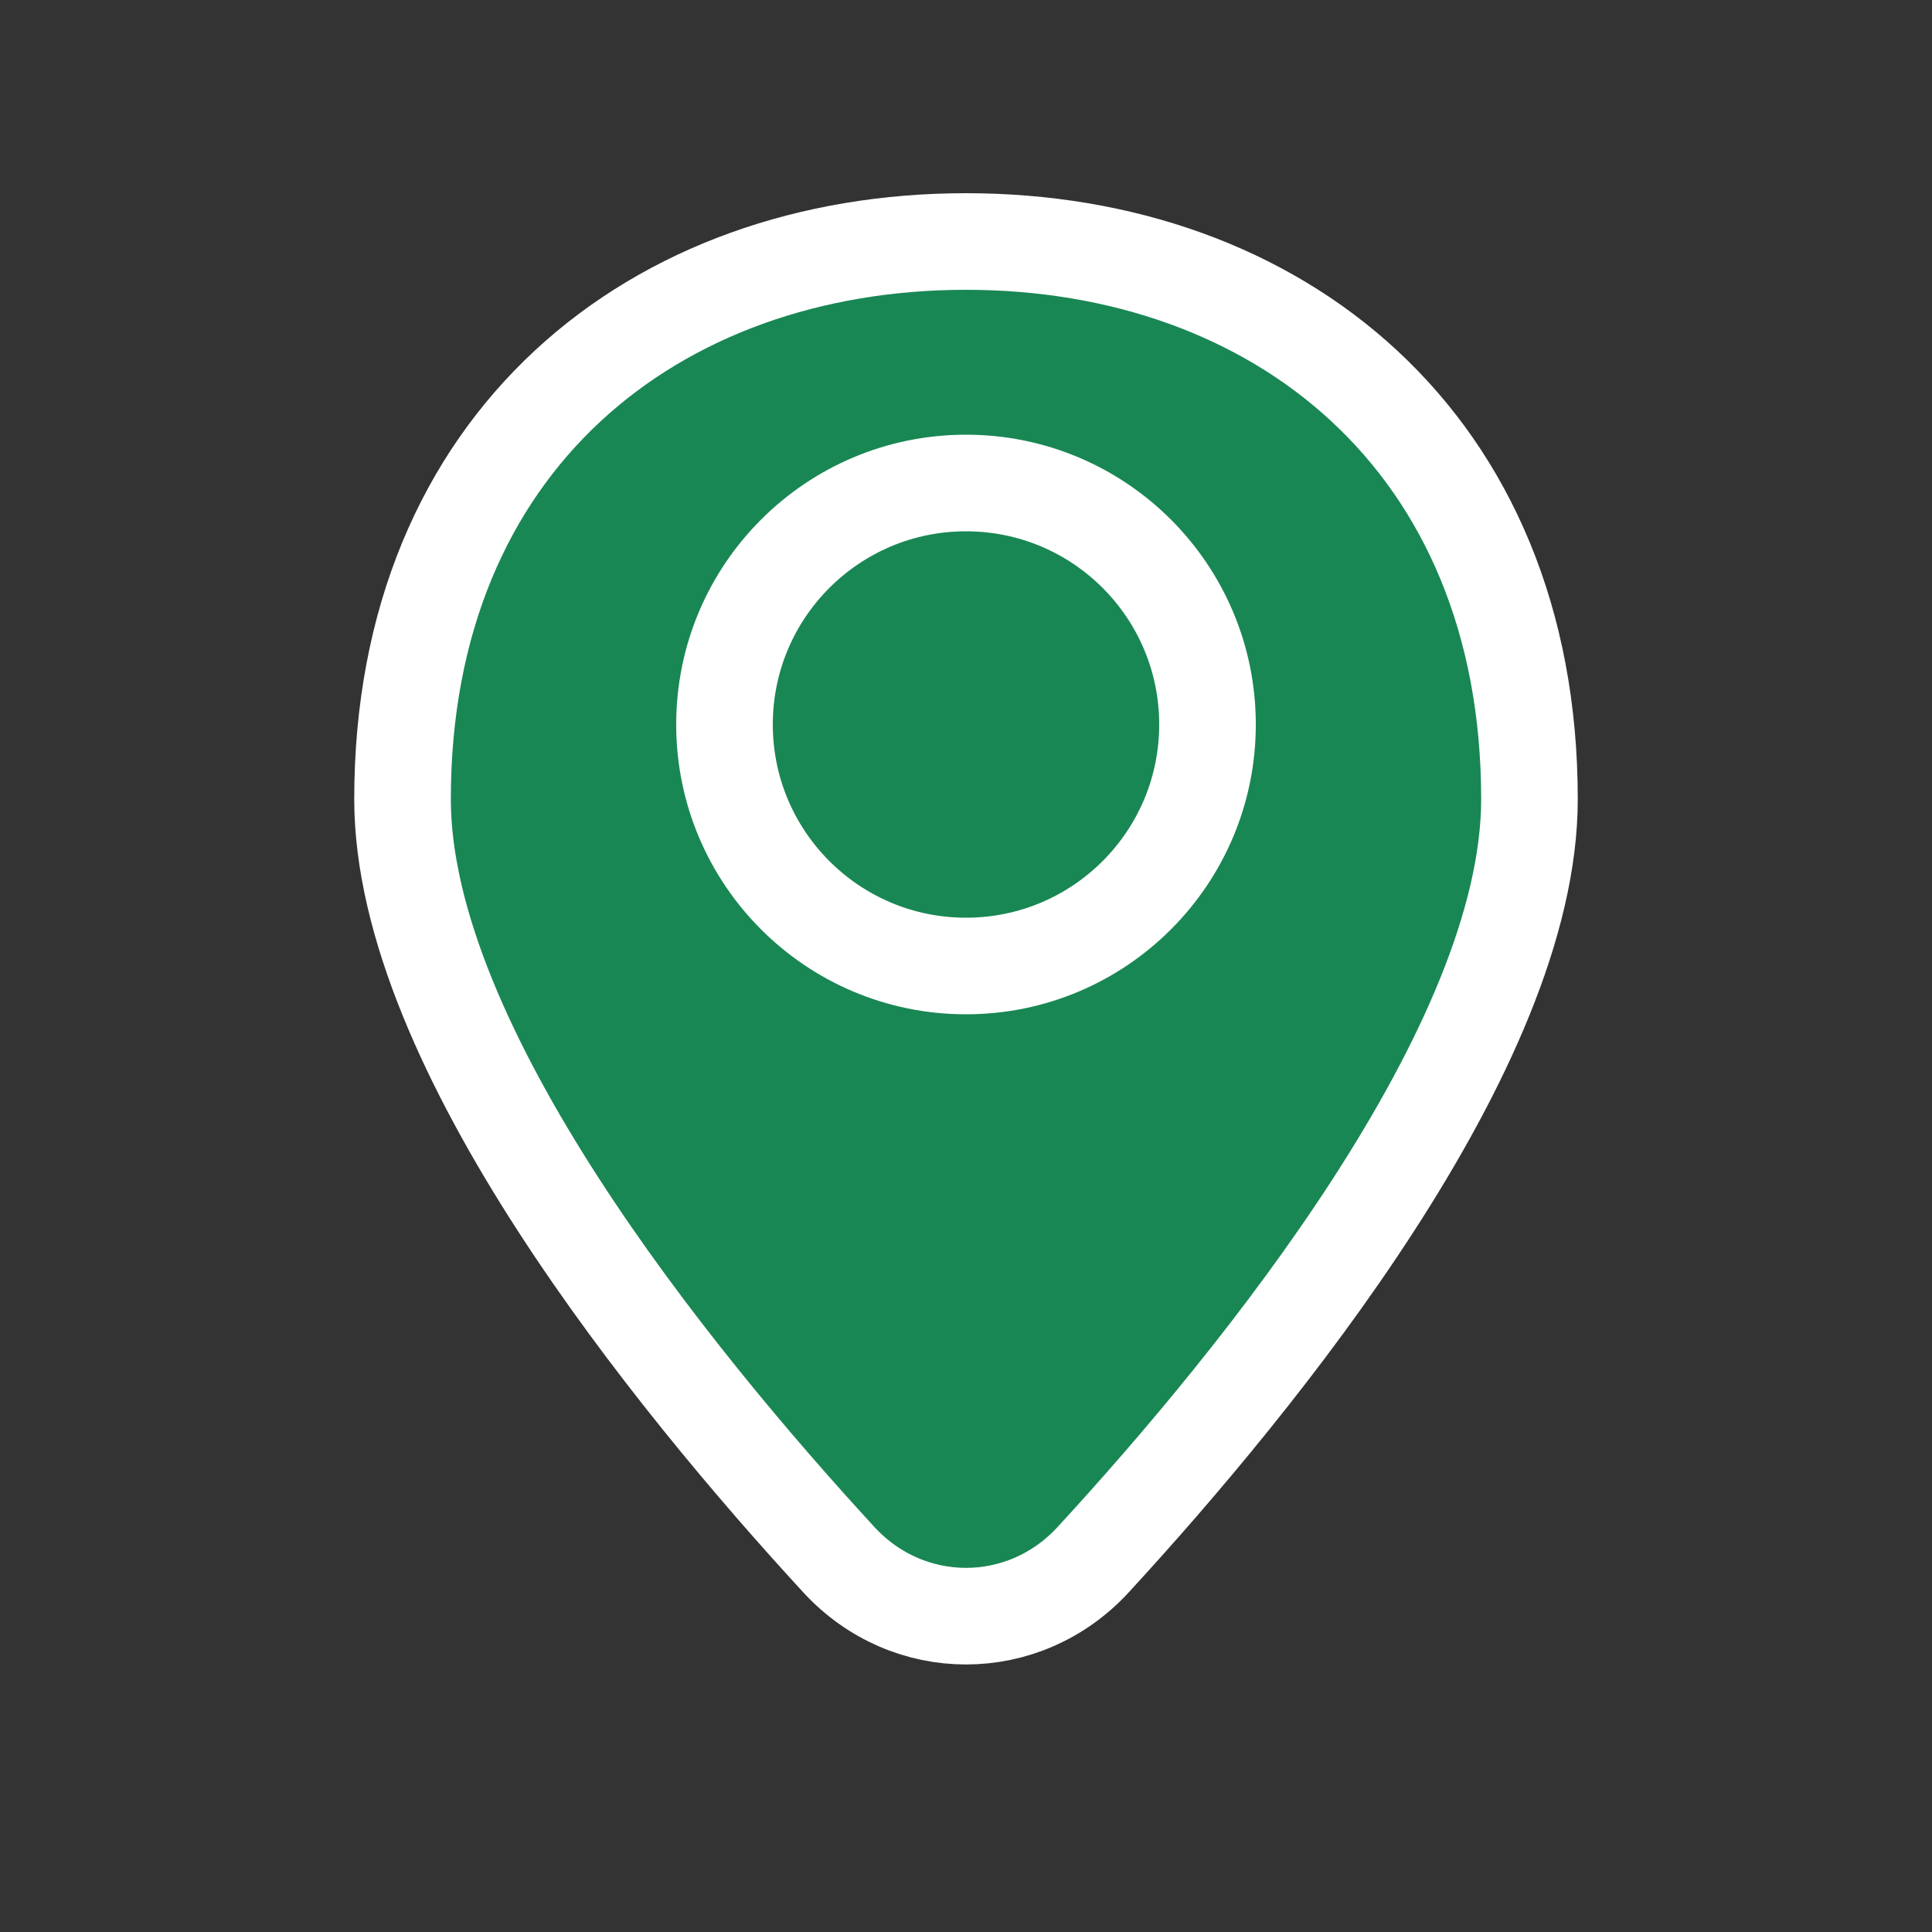 
<svg width="20" height="20" viewBox="0 0 20 20" fill="none" xmlns="http://www.w3.org/2000/svg">
<rect x="0" y="0" width="20" height="20" fill="#333333" stroke="none"/>
<path style="fill:#198754;" d="M15.833 8.273C15.833 10.838 13.039 14.273 11.318 16.144C10.6 16.926 9.4 16.926 8.682 16.144C6.961 14.273 4.167 10.838 4.167 8.273C4.167 4.567 6.778 2.5 10 2.5C13.222 2.5 15.833 4.567 15.833 8.273Z" stroke="white" stroke-linejoin="round"/>
<circle cx="10" cy="7.5" r="2.5" stroke="white"/>
</svg>






